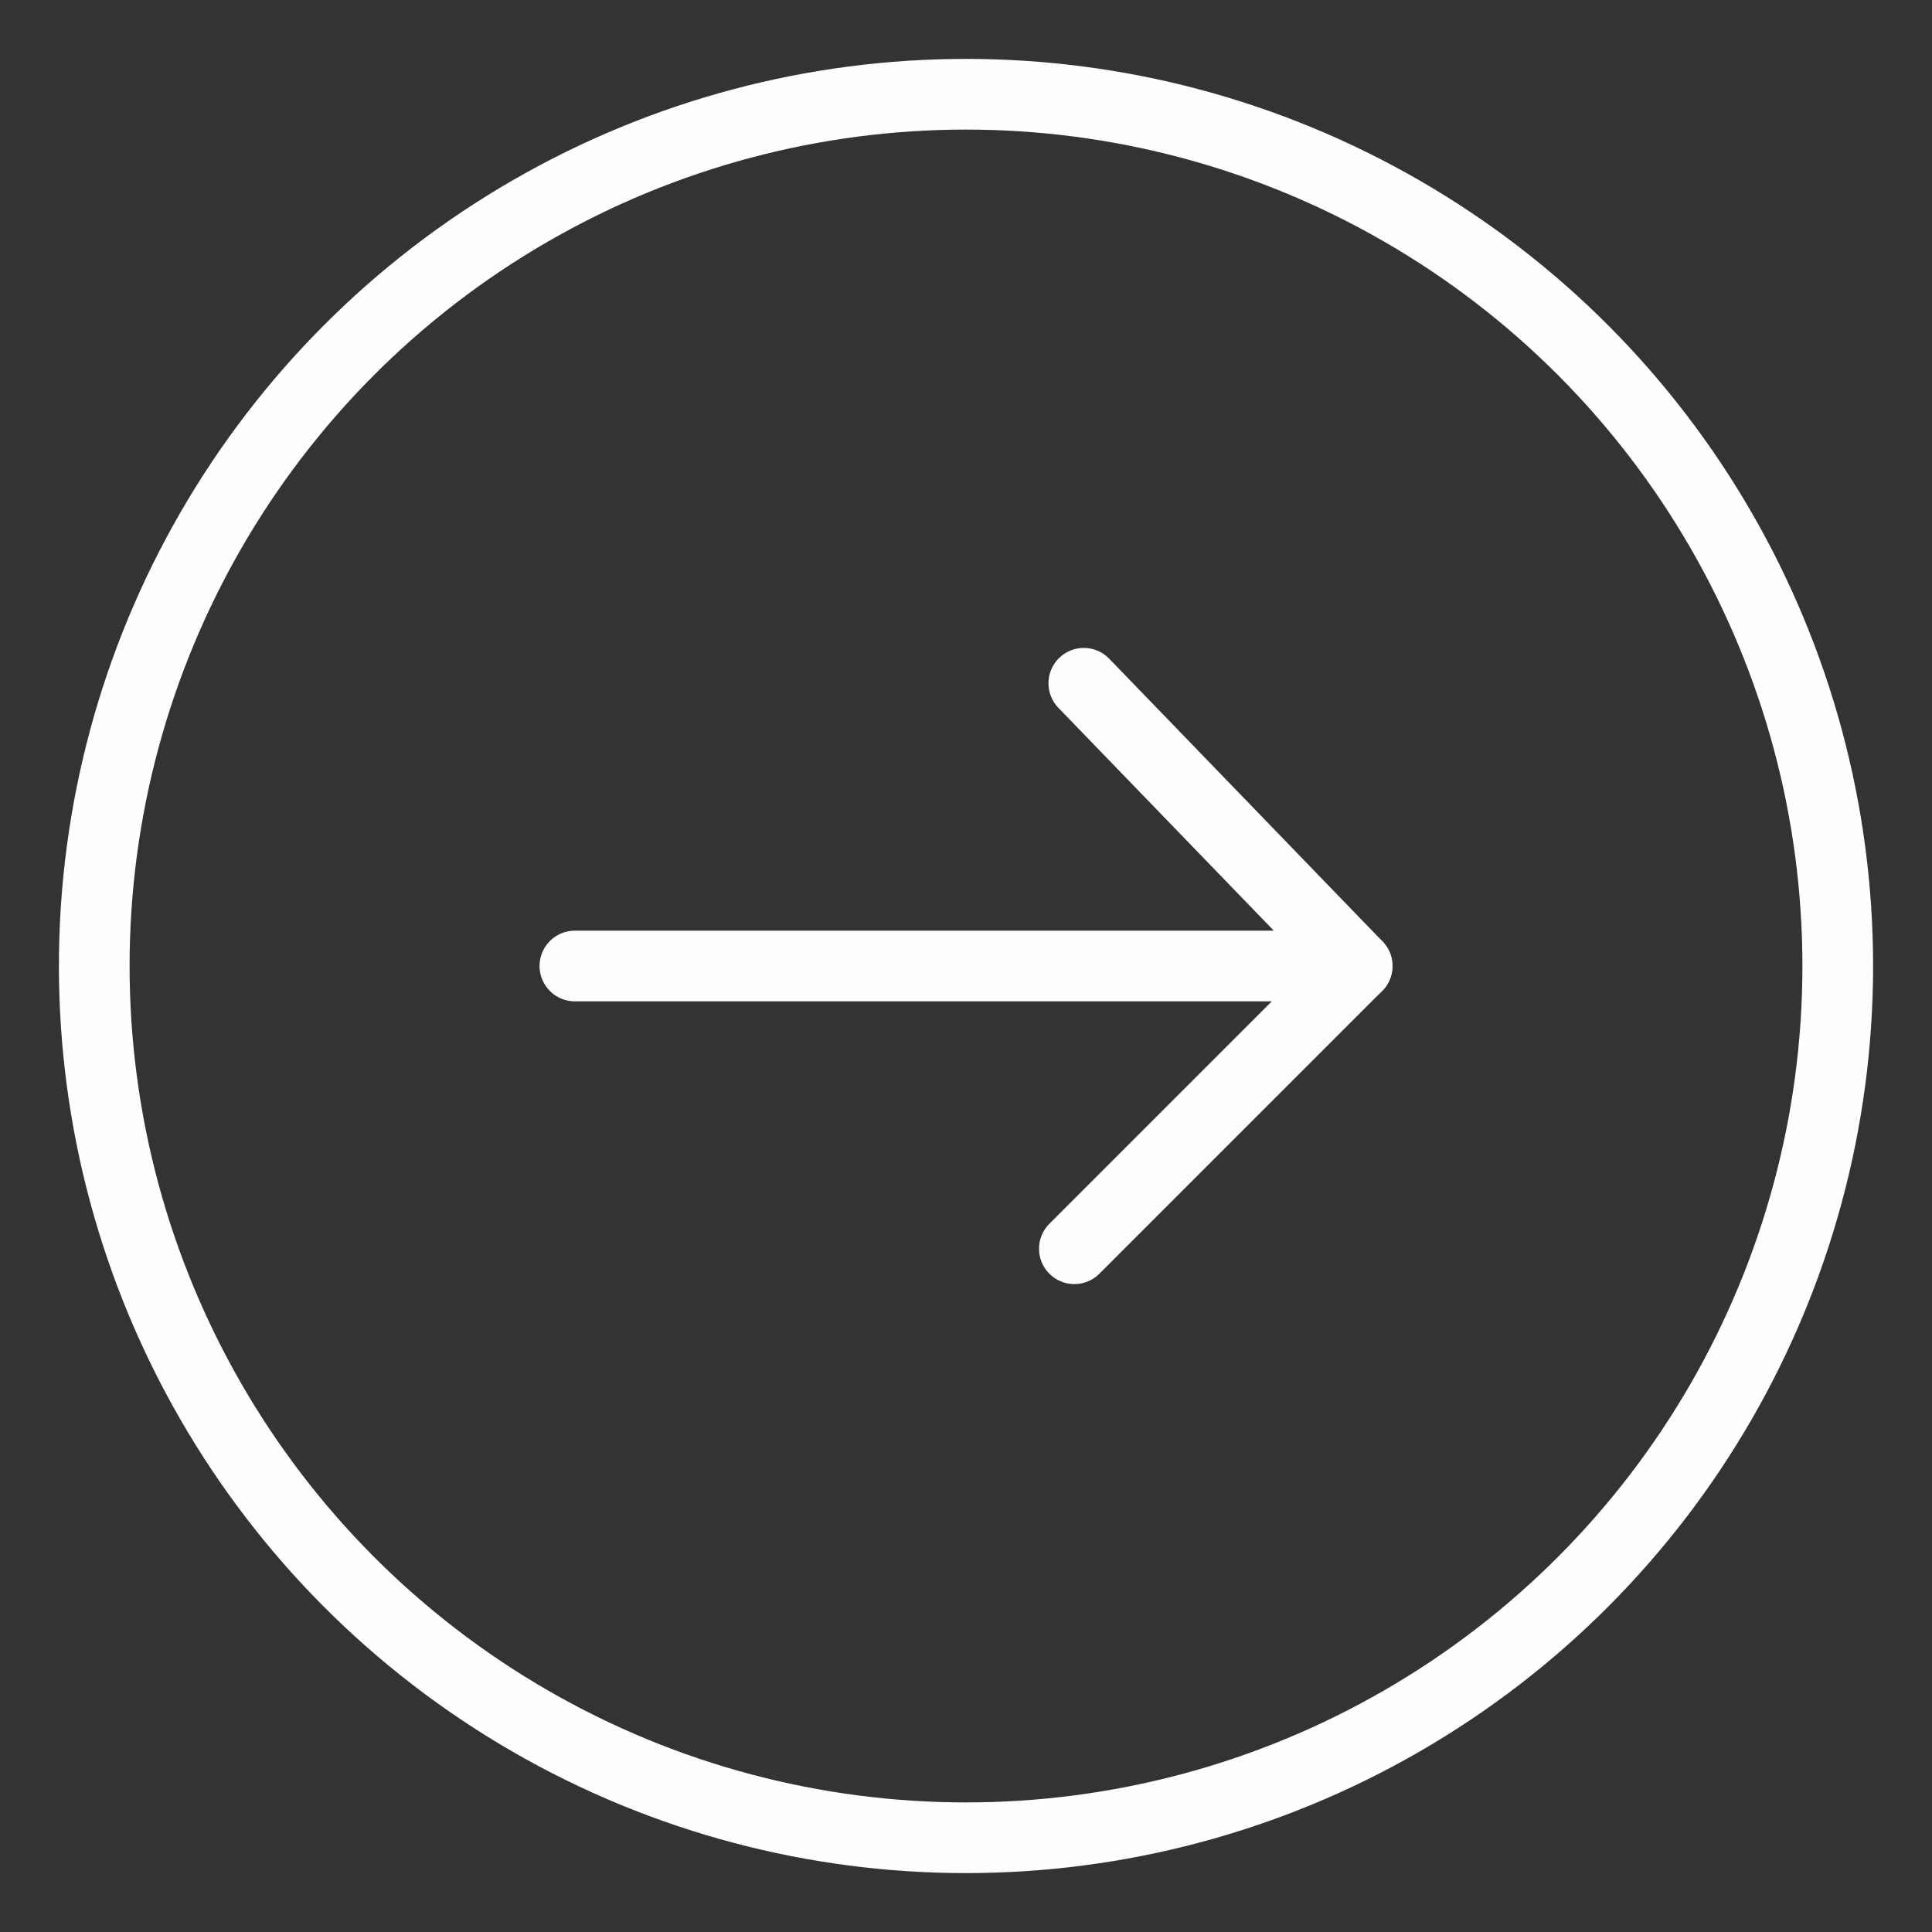 <?xml version="1.0" encoding="utf-8"?>
<!-- Generator: Adobe Illustrator 21.0.2, SVG Export Plug-In . SVG Version: 6.00 Build 0)  -->
<svg version="1.1" id="Layer_1" xmlns="http://www.w3.org/2000/svg" xmlns:xlink="http://www.w3.org/1999/xlink" x="0px" y="0px"
	 width="41px" height="41px" viewBox="0 0 41 41" style="enable-background:new 0 0 41 41;" xml:space="preserve">
<rect x="0" y="0" width="41" height="41" fill="#333333" stroke="none"/>
<style type="text/css">
	.st0{fill:none;stroke:#FEFEFE;stroke-width:1.5;stroke-miterlimit:10;}
	.st1{fill:none;stroke:#FEFEFE;stroke-width:1.5;stroke-linecap:round;stroke-linejoin:round;stroke-miterlimit:10;}
</style>
<circle class="st0" cx="20.5" cy="20.5" r="18.5"/>
<polyline class="st1" points="12.2,20.5 28.8,20.5 23,14.5 "/>
<line class="st1" x1="28.8" y1="20.5" x2="22.8" y2="26.5"/>
</svg>
